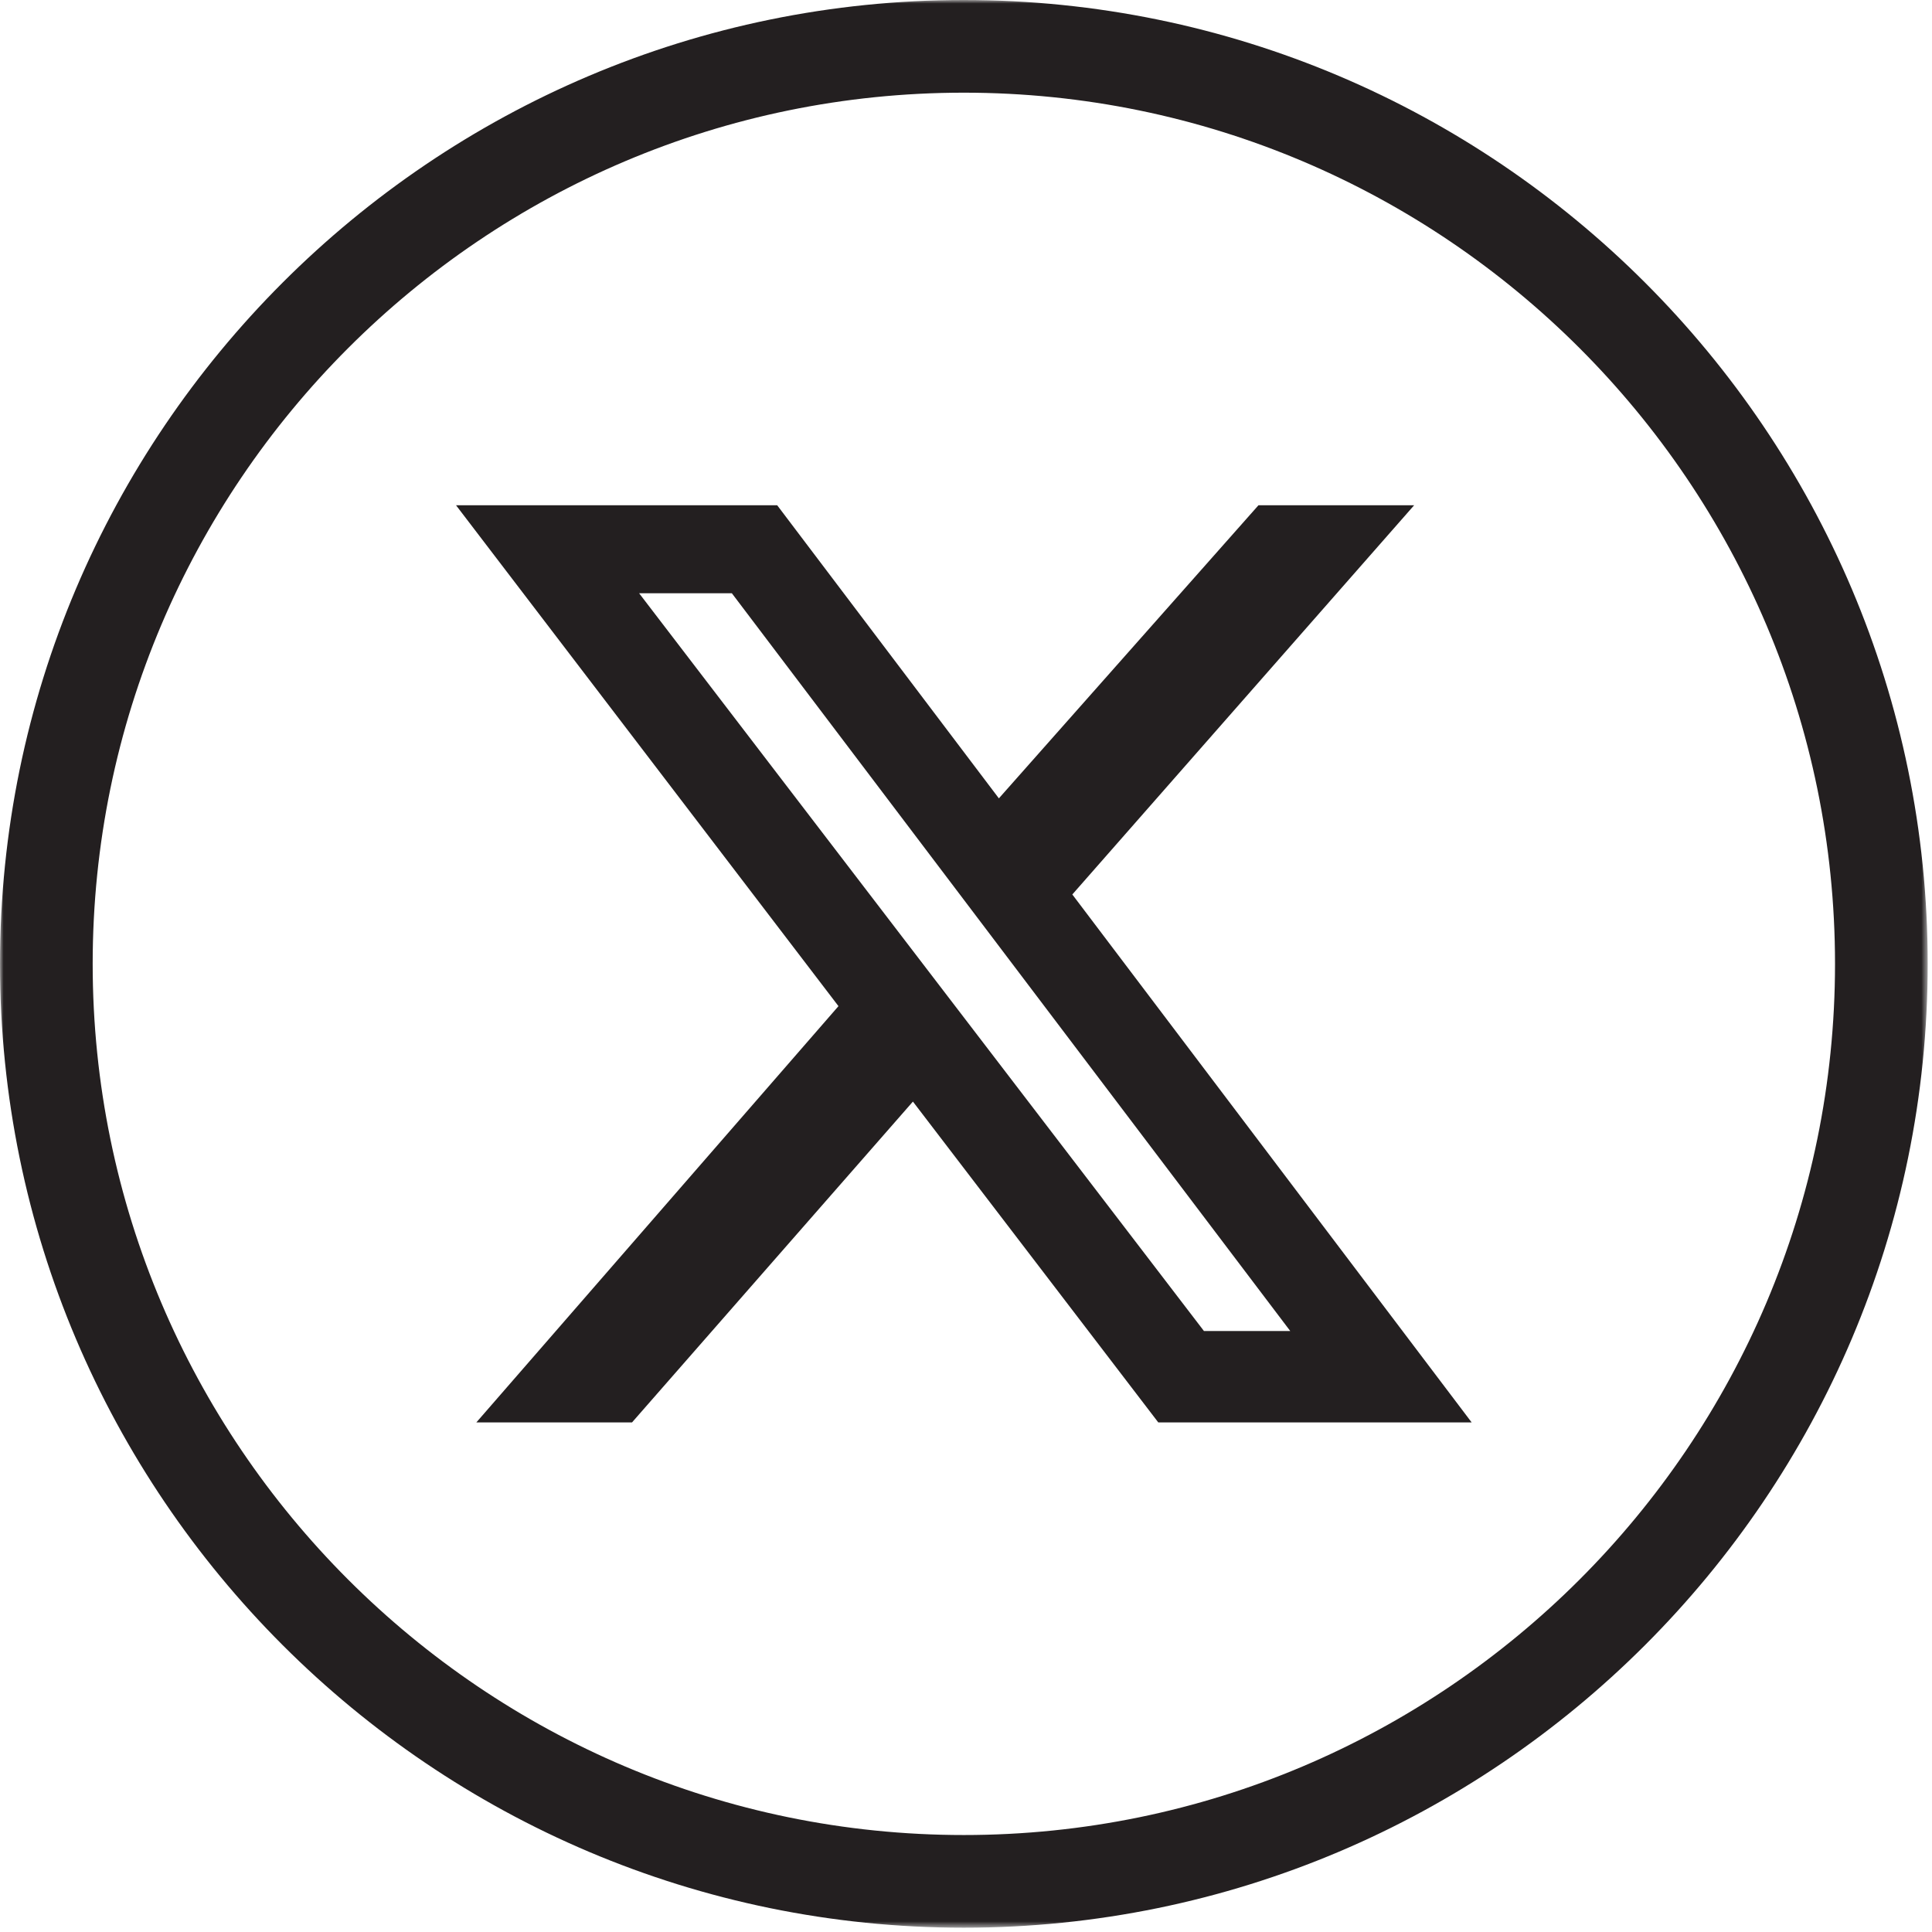 <?xml version="1.0" encoding="UTF-8"?>
<svg width="273px" height="273px" viewBox="0 0 273 273" version="1.1" xmlns="http://www.w3.org/2000/svg" xmlns:xlink="http://www.w3.org/1999/xlink">
    <title>Group 6</title>
    <defs>
        <polygon id="path-1" points="0 0 272.392 0 272.392 272.394 0 272.394"></polygon>
    </defs>
    <g id="Page-1" stroke="none" stroke-width="1" fill="none" fill-rule="evenodd">
        <g id="Group-6" transform="translate(0, -0)">
            <g id="Group-3">
                <mask id="mask-2" fill="white">
                    <use xlink:href="#path-1"></use>
                </mask>
                <g id="Clip-2"></g>
                <path d="M136.196,13.096 C68.318,13.096 13.096,68.319 13.096,136.195 C13.096,204.074 68.318,259.297 136.196,259.297 C204.074,259.297 259.296,204.074 259.296,136.195 C259.296,68.319 204.074,13.096 136.196,13.096 M136.196,272.394 C61.096,272.394 -0,211.296 -0,136.195 C-0,61.097 61.096,0 136.196,0 C211.296,0 272.392,61.097 272.392,136.195 C272.392,211.296 211.296,272.394 136.196,272.394" id="Fill-1" fill="#231F20" mask="url(#mask-2)"></path>
            </g>
            <path d="M170.125,188.081 L182.319,188.081 L103.415,83.831 L90.312,83.831 L170.125,188.081 Z M177.824,71.398 L199.822,71.398 L151.523,126.392 L207.951,200.993 L163.669,200.993 L128.999,155.658 L89.308,200.993 L67.31,200.993 L118.479,142.173 L64.441,71.398 L109.823,71.398 L141.146,112.811 L177.824,71.398 Z" id="Fill-4" fill="#231F20"></path>
        </g>
    </g>
</svg>